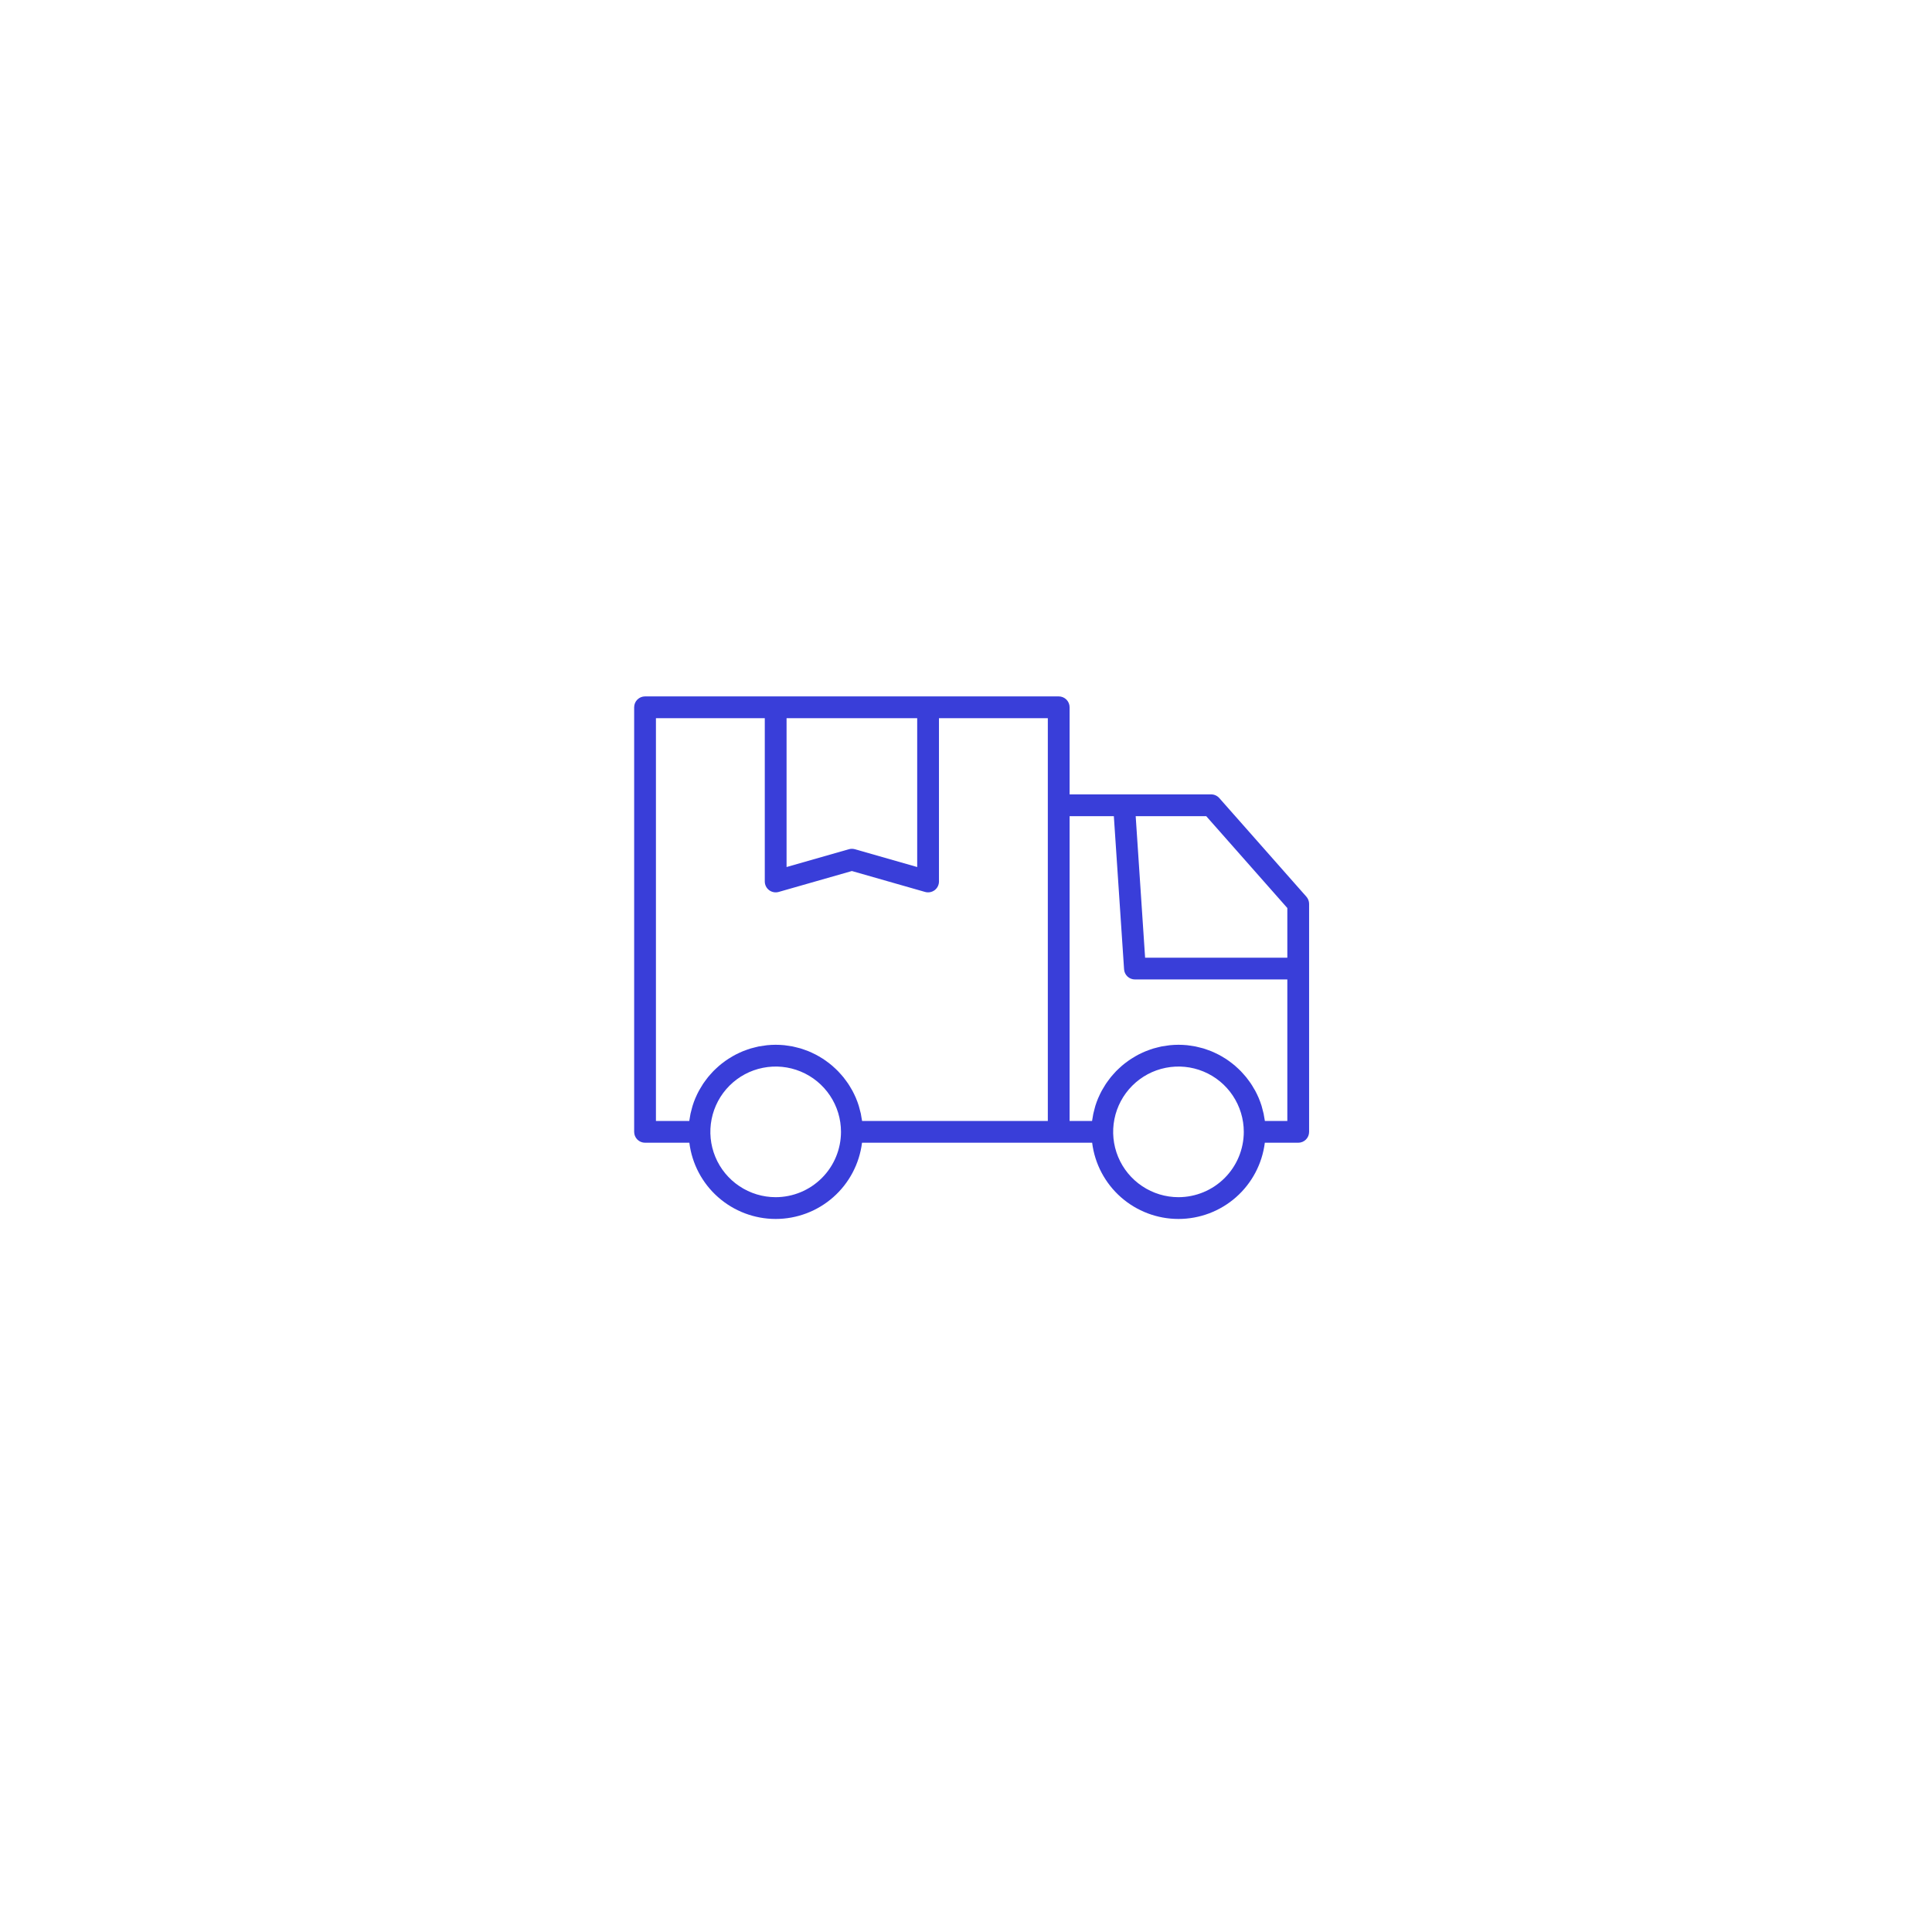 <svg width="88" height="88" viewBox="0 0 88 88" fill="none" xmlns="http://www.w3.org/2000/svg">
<g filter="url(#filter0_d_2639_85)">
<circle cx="43.938" cy="43.938" r="40.938" fill="white"/>
</g>
<g clip-path="url(#clip0_2639_85)">
<path d="M59.504 40.843L55.537 36.35C55.491 36.298 55.433 36.256 55.369 36.227C55.305 36.198 55.236 36.183 55.165 36.183H48.719V32.216C48.719 32.085 48.667 31.958 48.574 31.865C48.481 31.773 48.355 31.72 48.223 31.72H29.381C29.249 31.72 29.123 31.773 29.03 31.865C28.937 31.958 28.885 32.085 28.885 32.216V51.555C28.885 51.686 28.937 51.812 29.03 51.905C29.123 51.998 29.249 52.05 29.381 52.05H31.399C31.519 53.009 31.984 53.891 32.709 54.53C33.433 55.169 34.365 55.522 35.331 55.522C36.297 55.522 37.23 55.169 37.954 54.53C38.678 53.891 39.144 53.009 39.264 52.05H49.746C49.865 53.009 50.331 53.891 51.055 54.53C51.779 55.169 52.712 55.522 53.678 55.522C54.644 55.522 55.577 55.169 56.301 54.53C57.025 53.891 57.491 53.009 57.611 52.05H59.132C59.264 52.05 59.39 51.998 59.483 51.905C59.576 51.812 59.628 51.686 59.628 51.555V41.171C59.628 41.05 59.584 40.934 59.504 40.843ZM35.827 32.712H41.777V39.492L38.938 38.681C38.849 38.656 38.755 38.656 38.666 38.681L35.827 39.492V32.712ZM35.331 54.53C34.742 54.53 34.167 54.355 33.678 54.028C33.189 53.702 32.807 53.237 32.582 52.693C32.357 52.15 32.298 51.551 32.413 50.974C32.528 50.397 32.811 49.867 33.227 49.451C33.643 49.035 34.173 48.751 34.751 48.637C35.328 48.522 35.926 48.581 36.469 48.806C37.013 49.031 37.478 49.413 37.805 49.902C38.132 50.391 38.306 50.966 38.306 51.555C38.305 52.343 37.992 53.1 37.434 53.657C36.876 54.215 36.12 54.529 35.331 54.53ZM47.727 36.679V51.059H39.267C39.259 50.999 39.246 50.942 39.236 50.883C39.228 50.831 39.221 50.778 39.21 50.727C39.192 50.647 39.17 50.568 39.148 50.489C39.136 50.447 39.127 50.404 39.114 50.362C39.077 50.244 39.034 50.128 38.986 50.014C38.983 50.007 38.98 50 38.977 49.993C38.93 49.886 38.88 49.781 38.825 49.679C38.805 49.641 38.781 49.605 38.76 49.569C38.719 49.499 38.679 49.429 38.634 49.363C38.607 49.321 38.577 49.282 38.548 49.242C38.505 49.183 38.462 49.123 38.416 49.067C38.383 49.026 38.348 48.987 38.314 48.948C38.267 48.895 38.221 48.842 38.172 48.792C38.135 48.754 38.096 48.717 38.057 48.68C38.007 48.633 37.956 48.586 37.904 48.541C37.863 48.506 37.82 48.472 37.777 48.438C37.724 48.396 37.669 48.355 37.613 48.315C37.569 48.284 37.523 48.253 37.477 48.223C37.42 48.186 37.361 48.151 37.301 48.116C37.254 48.089 37.207 48.062 37.158 48.037C37.096 48.005 37.033 47.975 36.97 47.946C36.92 47.924 36.871 47.901 36.821 47.88C36.754 47.853 36.687 47.83 36.618 47.806C36.568 47.789 36.519 47.771 36.468 47.755C36.395 47.734 36.321 47.716 36.247 47.699C36.198 47.687 36.15 47.674 36.101 47.664C36.018 47.648 35.933 47.636 35.849 47.625C35.806 47.62 35.764 47.611 35.721 47.607C35.593 47.595 35.463 47.588 35.331 47.588C35.199 47.588 35.069 47.595 34.941 47.608C34.898 47.612 34.856 47.62 34.813 47.626C34.728 47.637 34.644 47.648 34.561 47.664C34.511 47.674 34.463 47.687 34.414 47.699C34.34 47.717 34.266 47.734 34.194 47.756C34.143 47.771 34.093 47.789 34.043 47.806C33.975 47.83 33.907 47.854 33.841 47.881C33.791 47.901 33.742 47.924 33.692 47.946C33.629 47.975 33.566 48.005 33.504 48.037C33.455 48.063 33.408 48.089 33.36 48.117C33.301 48.151 33.242 48.186 33.184 48.224C33.138 48.254 33.093 48.284 33.048 48.316C32.992 48.355 32.938 48.396 32.884 48.438C32.841 48.472 32.799 48.506 32.758 48.541C32.705 48.586 32.655 48.633 32.605 48.68C32.566 48.717 32.527 48.754 32.489 48.792C32.44 48.843 32.394 48.895 32.348 48.948C32.313 48.988 32.278 49.026 32.245 49.067C32.199 49.124 32.157 49.183 32.114 49.242C32.085 49.283 32.055 49.322 32.027 49.363C31.983 49.43 31.942 49.499 31.902 49.569C31.881 49.606 31.857 49.641 31.837 49.679C31.782 49.781 31.731 49.886 31.685 49.994C31.682 50.001 31.678 50.007 31.675 50.014C31.627 50.128 31.585 50.244 31.548 50.362C31.534 50.404 31.525 50.447 31.513 50.489C31.491 50.568 31.469 50.647 31.452 50.727C31.441 50.779 31.434 50.831 31.425 50.883C31.415 50.942 31.402 51 31.395 51.059H29.877V32.712H34.835V40.15C34.835 40.227 34.853 40.302 34.887 40.371C34.921 40.44 34.971 40.499 35.032 40.546C35.094 40.592 35.165 40.623 35.24 40.637C35.316 40.651 35.393 40.648 35.467 40.627L38.802 39.674L42.137 40.627C42.211 40.648 42.288 40.651 42.364 40.637C42.439 40.623 42.51 40.592 42.572 40.546C42.633 40.499 42.683 40.44 42.717 40.371C42.751 40.302 42.769 40.227 42.769 40.15V32.712H47.727V36.679ZM53.678 54.53C53.089 54.53 52.514 54.355 52.025 54.028C51.536 53.702 51.154 53.237 50.929 52.693C50.704 52.15 50.645 51.551 50.76 50.974C50.875 50.397 51.158 49.867 51.574 49.451C51.99 49.035 52.52 48.751 53.097 48.637C53.675 48.522 54.273 48.581 54.816 48.806C55.36 49.031 55.825 49.413 56.151 49.902C56.478 50.391 56.653 50.966 56.653 51.555C56.652 52.343 56.338 53.1 55.781 53.657C55.223 54.215 54.467 54.529 53.678 54.53ZM58.636 51.059H57.614C57.606 50.999 57.593 50.942 57.583 50.883C57.574 50.831 57.567 50.778 57.556 50.727C57.539 50.647 57.517 50.568 57.495 50.489C57.483 50.447 57.474 50.404 57.461 50.362C57.423 50.244 57.381 50.128 57.333 50.014C57.33 50.007 57.327 50 57.324 49.993C57.277 49.886 57.227 49.781 57.172 49.679C57.151 49.641 57.128 49.605 57.106 49.569C57.066 49.499 57.026 49.429 56.981 49.363C56.954 49.321 56.923 49.282 56.895 49.242C56.852 49.183 56.809 49.123 56.763 49.067C56.73 49.026 56.695 48.987 56.66 48.948C56.614 48.895 56.568 48.842 56.519 48.792C56.482 48.754 56.443 48.717 56.404 48.68C56.354 48.633 56.303 48.586 56.251 48.541C56.209 48.506 56.167 48.472 56.124 48.438C56.071 48.396 56.016 48.355 55.96 48.315C55.916 48.284 55.87 48.253 55.824 48.223C55.767 48.186 55.708 48.151 55.648 48.116C55.601 48.089 55.553 48.062 55.505 48.037C55.443 48.005 55.38 47.975 55.316 47.946C55.267 47.924 55.218 47.901 55.168 47.88C55.101 47.853 55.033 47.83 54.965 47.806C54.915 47.789 54.866 47.771 54.815 47.755C54.742 47.734 54.668 47.716 54.594 47.699C54.545 47.687 54.497 47.674 54.447 47.664C54.365 47.648 54.28 47.636 54.196 47.625C54.153 47.62 54.111 47.611 54.068 47.607C53.94 47.595 53.809 47.588 53.678 47.588C53.546 47.588 53.416 47.595 53.288 47.608C53.244 47.612 53.203 47.62 53.16 47.626C53.075 47.637 52.991 47.648 52.908 47.664C52.858 47.674 52.81 47.687 52.761 47.699C52.687 47.717 52.613 47.734 52.541 47.756C52.49 47.771 52.44 47.789 52.39 47.806C52.322 47.83 52.254 47.854 52.188 47.881C52.137 47.901 52.089 47.924 52.039 47.946C51.975 47.975 51.912 48.005 51.85 48.037C51.802 48.063 51.754 48.089 51.707 48.117C51.648 48.151 51.589 48.186 51.531 48.224C51.485 48.254 51.44 48.284 51.395 48.316C51.339 48.355 51.285 48.396 51.231 48.438C51.188 48.472 51.146 48.506 51.104 48.541C51.052 48.586 51.002 48.633 50.952 48.68C50.913 48.717 50.874 48.754 50.836 48.792C50.787 48.843 50.741 48.895 50.695 48.948C50.66 48.988 50.625 49.026 50.592 49.067C50.546 49.124 50.504 49.183 50.461 49.242C50.432 49.283 50.402 49.322 50.374 49.363C50.33 49.43 50.289 49.499 50.249 49.569C50.227 49.606 50.204 49.641 50.184 49.679C50.129 49.781 50.078 49.886 50.032 49.994C50.029 50.001 50.025 50.007 50.022 50.014C49.974 50.128 49.932 50.244 49.894 50.362C49.881 50.404 49.872 50.447 49.86 50.489C49.838 50.568 49.816 50.647 49.799 50.727C49.788 50.779 49.781 50.831 49.772 50.883C49.762 50.942 49.749 51 49.742 51.059H48.719V37.175H50.734L51.2 44.15C51.208 44.275 51.264 44.393 51.355 44.479C51.447 44.565 51.569 44.613 51.694 44.613H58.636V51.059ZM58.636 43.621H52.158L51.729 37.175H54.942L58.636 41.359V43.621Z" fill="#393ED9"/>
</g>
<defs>
<filter id="filter0_d_2639_85" x="0.461" y="0.461" width="86.955" height="86.954" filterUnits="userSpaceOnUse" color-interpolation-filters="sRGB">
<feFlood flood-opacity="0" result="BackgroundImageFix"/>
<feColorMatrix in="SourceAlpha" type="matrix" values="0 0 0 0 0 0 0 0 0 0 0 0 0 0 0 0 0 0 127 0" result="hardAlpha"/>
<feOffset/>
<feGaussianBlur stdDeviation="1.269"/>
<feComposite in2="hardAlpha" operator="out"/>
<feColorMatrix type="matrix" values="0 0 0 0 0.126 0 0 0 0 0.282 0 0 0 0 0.838 0 0 0 0.4 0"/>
<feBlend mode="normal" in2="BackgroundImageFix" result="effect1_dropShadow_2639_85"/>
<feBlend mode="normal" in="SourceGraphic" in2="effect1_dropShadow_2639_85" result="shape"/>
</filter>
<clipPath id="clip0_2639_85">
<rect width="31.735" height="31.735" fill="white" transform="translate(28.389 27.753)"/>
</clipPath>
</defs>
</svg>
